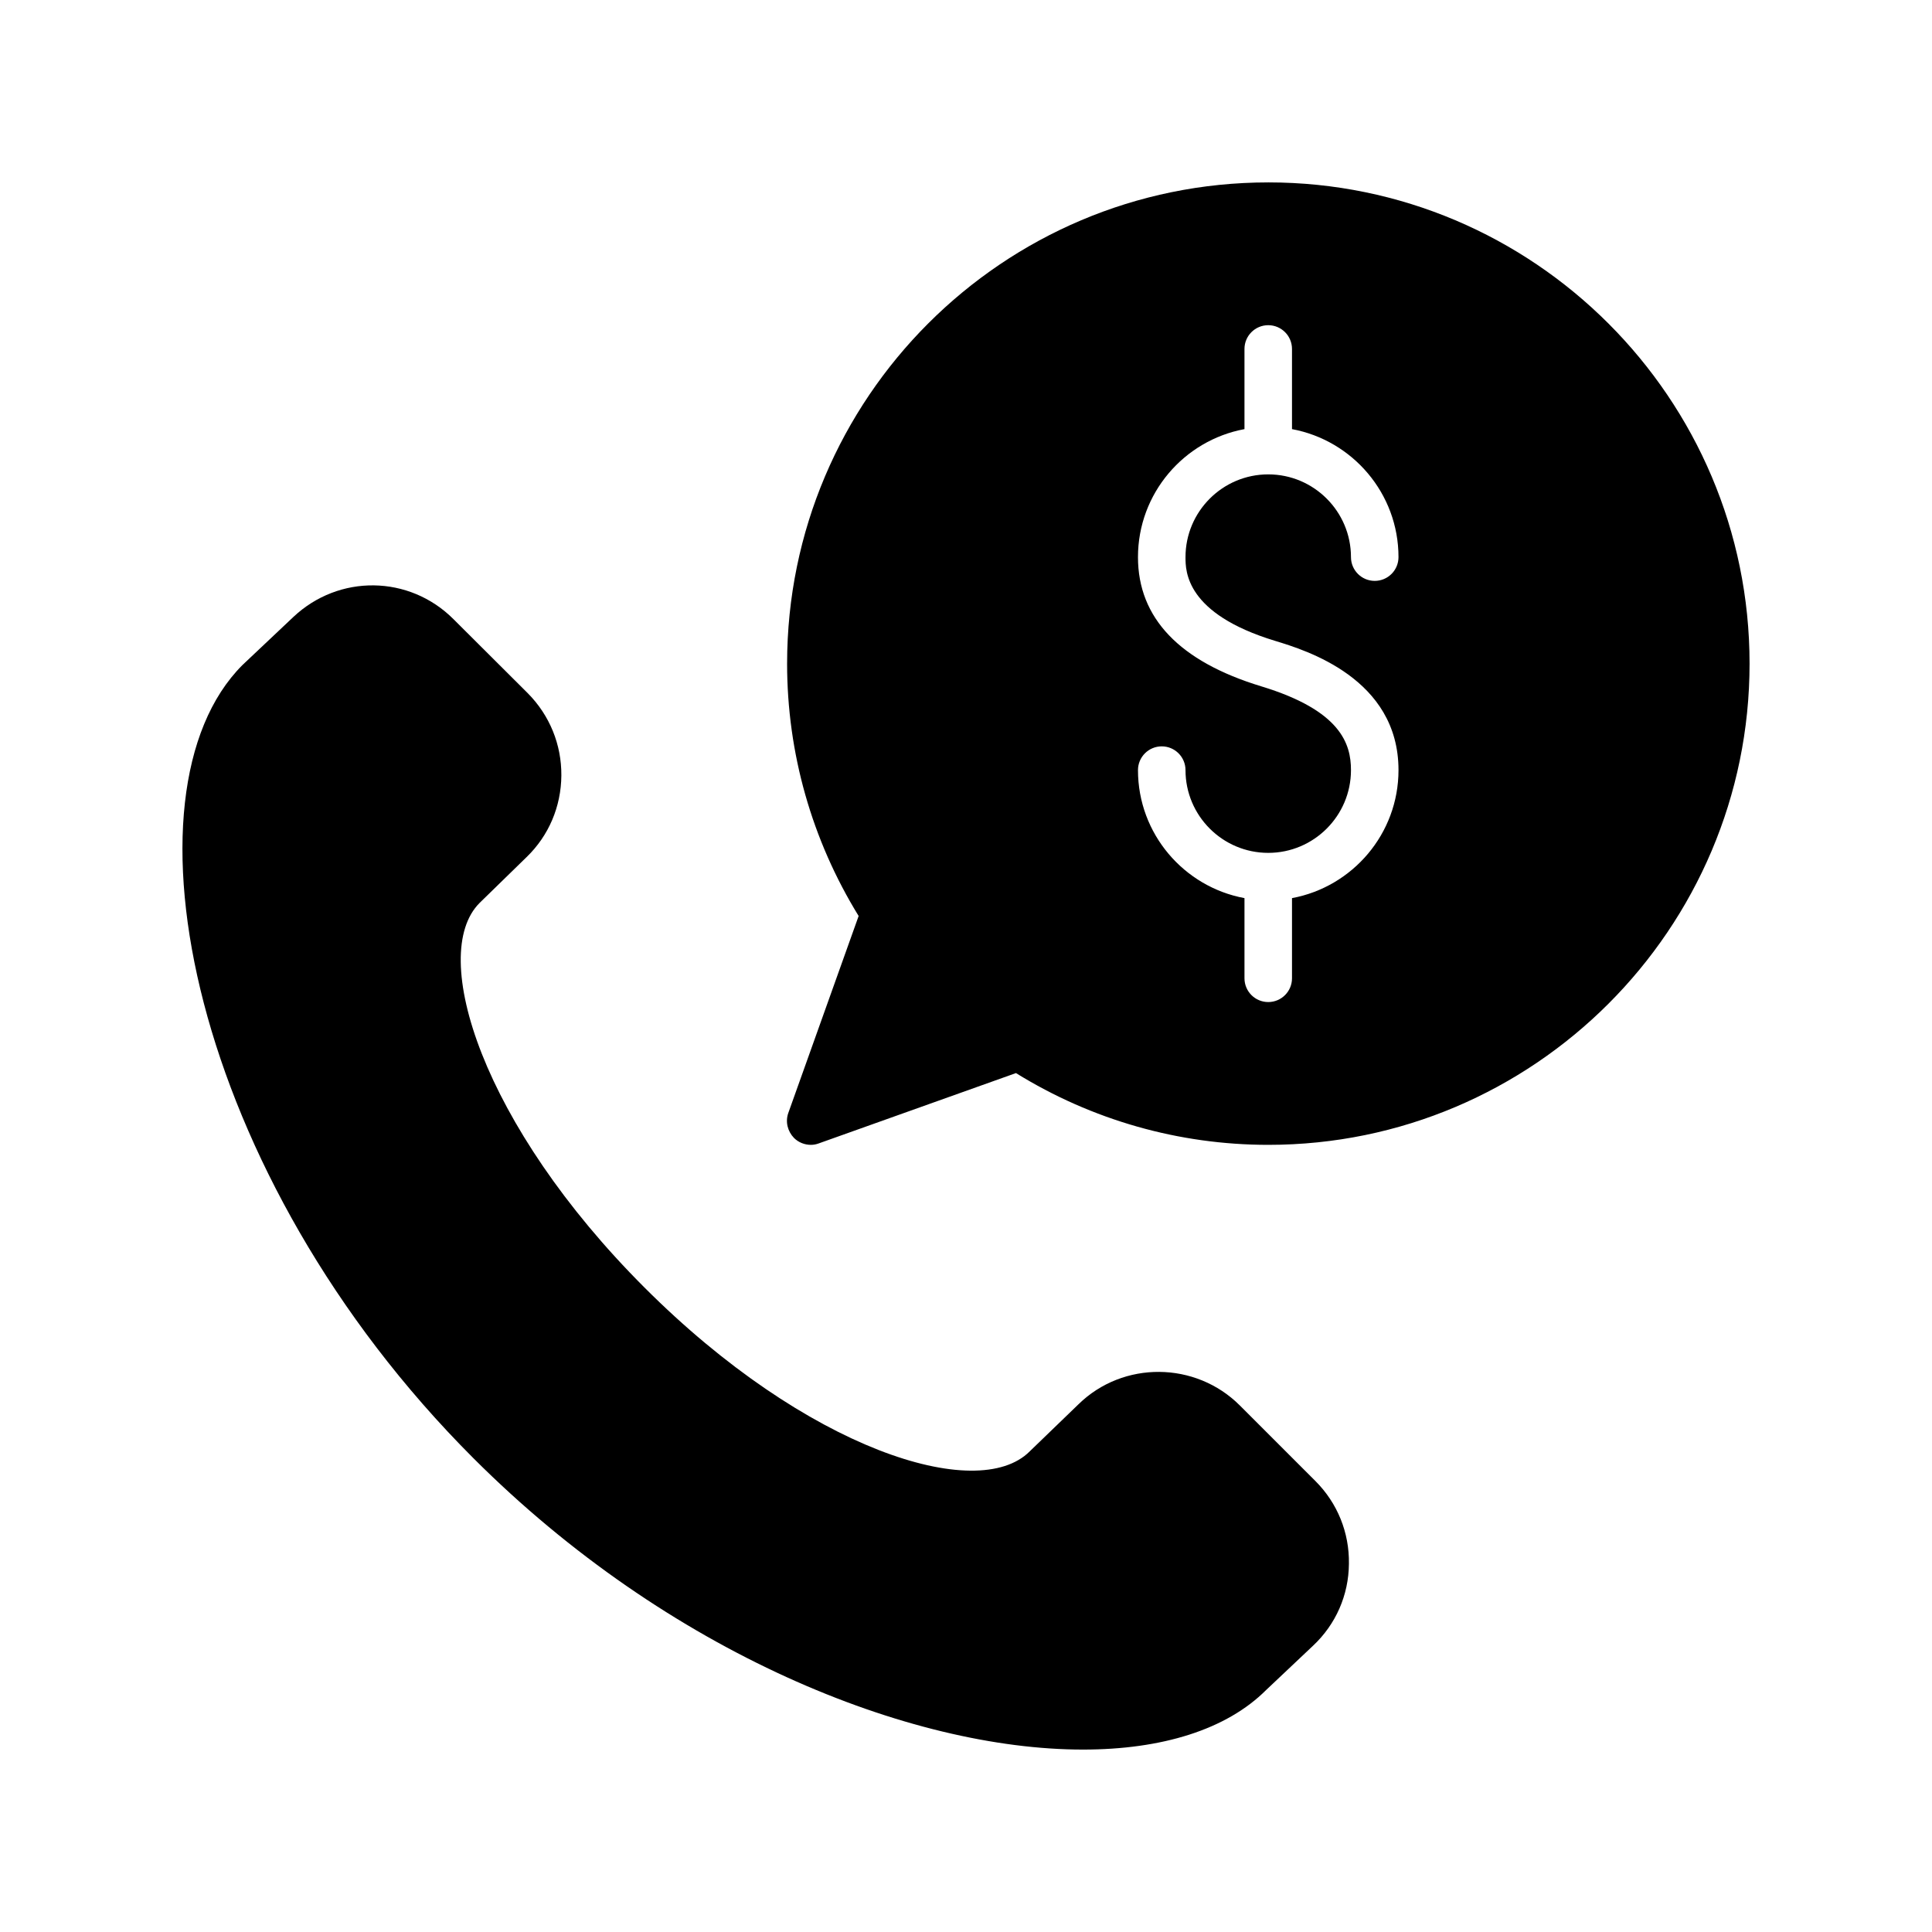 <?xml version="1.0" encoding="UTF-8"?>
<!-- Uploaded to: SVG Repo, www.svgrepo.com, Generator: SVG Repo Mixer Tools -->
<svg fill="#000000" width="800px" height="800px" version="1.1" viewBox="144 144 512 512" xmlns="http://www.w3.org/2000/svg">
 <g>
  <path d="m283.57 371.12c5.856-5.668 9.133-13.352 9.195-21.602 0.062-8.188-3.086-15.934-8.879-21.789l-19.711-19.648c-11.715-11.715-30.355-11.965-42.445-0.566l-13.477 12.723c-33.754 33.754-13.98 135.02 61.215 210.21 51.703 51.703 115.69 77.207 161.54 77.207 20.906 0 38.039-5.289 48.555-15.809l12.406-11.715c6.047-5.668 9.445-13.414 9.508-21.727 0.125-8.25-3.023-16.059-8.879-21.914l-20.027-20.027c-11.715-11.715-30.922-11.902-42.762-0.316l-12.848 12.406s0 0.062-0.062 0.062c-13.855 13.918-59.262-0.504-102.15-43.453-42.887-42.887-57.371-88.168-43.641-101.89z"/>
  <path d="m480.12 192.34c-70.344 0-127.53 57.184-127.53 127.53 0 23.68 6.551 46.727 18.957 66.879l-18.641 52.207c-0.82 2.332-0.188 4.848 1.512 6.613 1.195 1.195 2.836 1.828 4.473 1.828 0.691 0 1.387-0.125 2.078-0.379l52.27-18.641c20.152 12.469 43.203 19.02 66.883 19.02 70.281 0 127.53-57.184 127.53-127.53-0.004-70.348-57.25-127.53-127.53-127.53zm1.809 121.5c8.086 2.461 32.688 9.938 32.688 34.25 0 16.883-12.188 30.949-28.223 33.922v21.246c0 3.477-2.82 6.297-6.297 6.297-3.477 0-6.297-2.82-6.297-6.297v-21.246c-16.035-2.973-28.223-17.035-28.223-33.922 0-3.477 2.82-6.297 6.297-6.297s6.297 2.82 6.297 6.297c0 12.09 9.832 21.93 21.926 21.93 12.09 0 21.926-9.836 21.926-21.93 0-6.973-2.699-15.797-23.758-22.199-21.688-6.59-32.688-18.113-32.688-34.246 0-16.883 12.188-30.949 28.223-33.922v-21.246c0-3.477 2.82-6.297 6.297-6.297 3.477 0 6.297 2.82 6.297 6.297v21.246c16.035 2.973 28.223 17.035 28.223 33.922 0 3.477-2.82 6.297-6.297 6.297-3.477 0-6.297-2.82-6.297-6.297 0-12.09-9.832-21.93-21.926-21.93-12.09 0-21.926 9.836-21.926 21.93 0 3.703 0 14.977 23.758 22.195z"/>
 </g>
</svg>